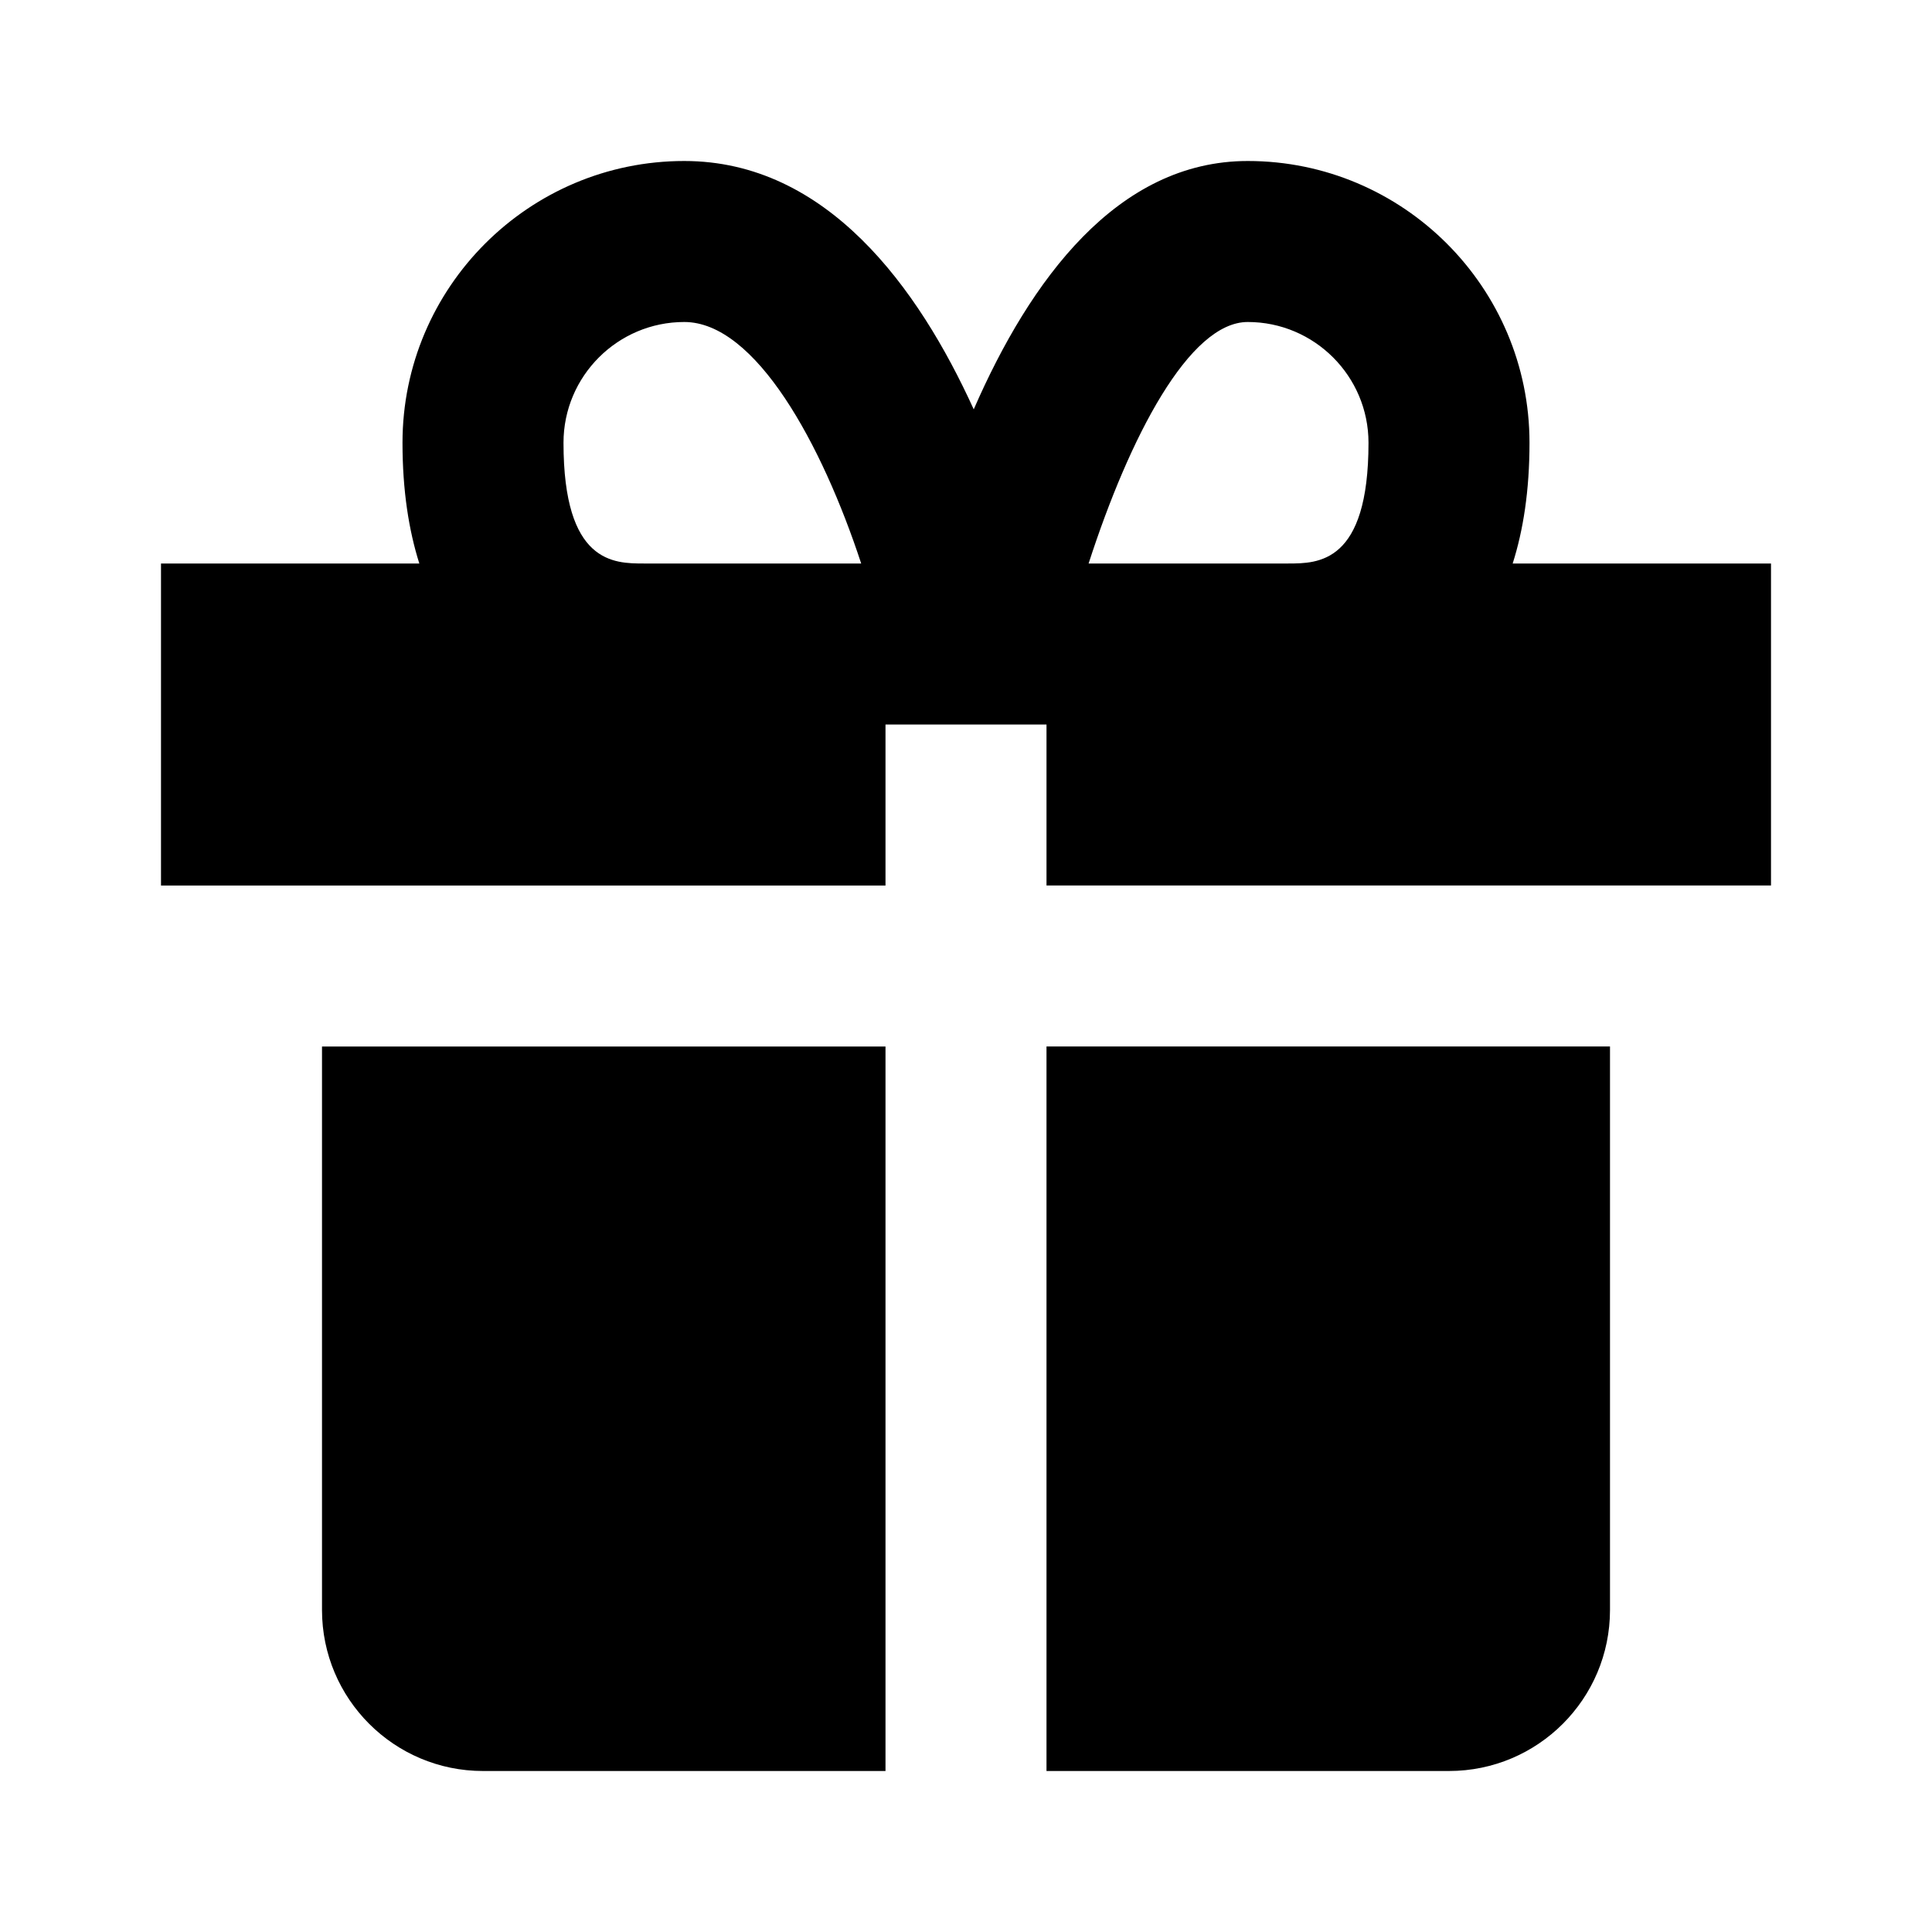 <svg xmlns="http://www.w3.org/2000/svg" width="24" height="24" viewBox="0 0 24 24"><path d="M11 22v-9H6 5 4v7c0 1.104.896 2 2 2H11zM20 20v-7h-1-1-5v9h5C19.104 22 20 21.104 20 20zM19 5.5C19 3.57 17.43 2 15.5 2c-1.622 0-2.705 1.482-3.404 3.085C11.407 3.57 10.269 2 8.5 2 6.57 2 5 3.57 5 5.5 5 6.096 5.079 6.589 5.209 7H2v4h9V9h1 1v.091V11h9V7h-3.209C18.922 6.589 19 6.096 19 5.5zM7 5.5C7 4.673 7.673 4 8.5 4c.888 0 1.714 1.525 2.198 3H8C7.626 7 7 7 7 5.5zM15.5 4C16.327 4 17 4.673 17 5.5 17 7 16.374 7 16 7h-2.477C14.033 5.424 14.774 4 15.5 4z"/></svg>